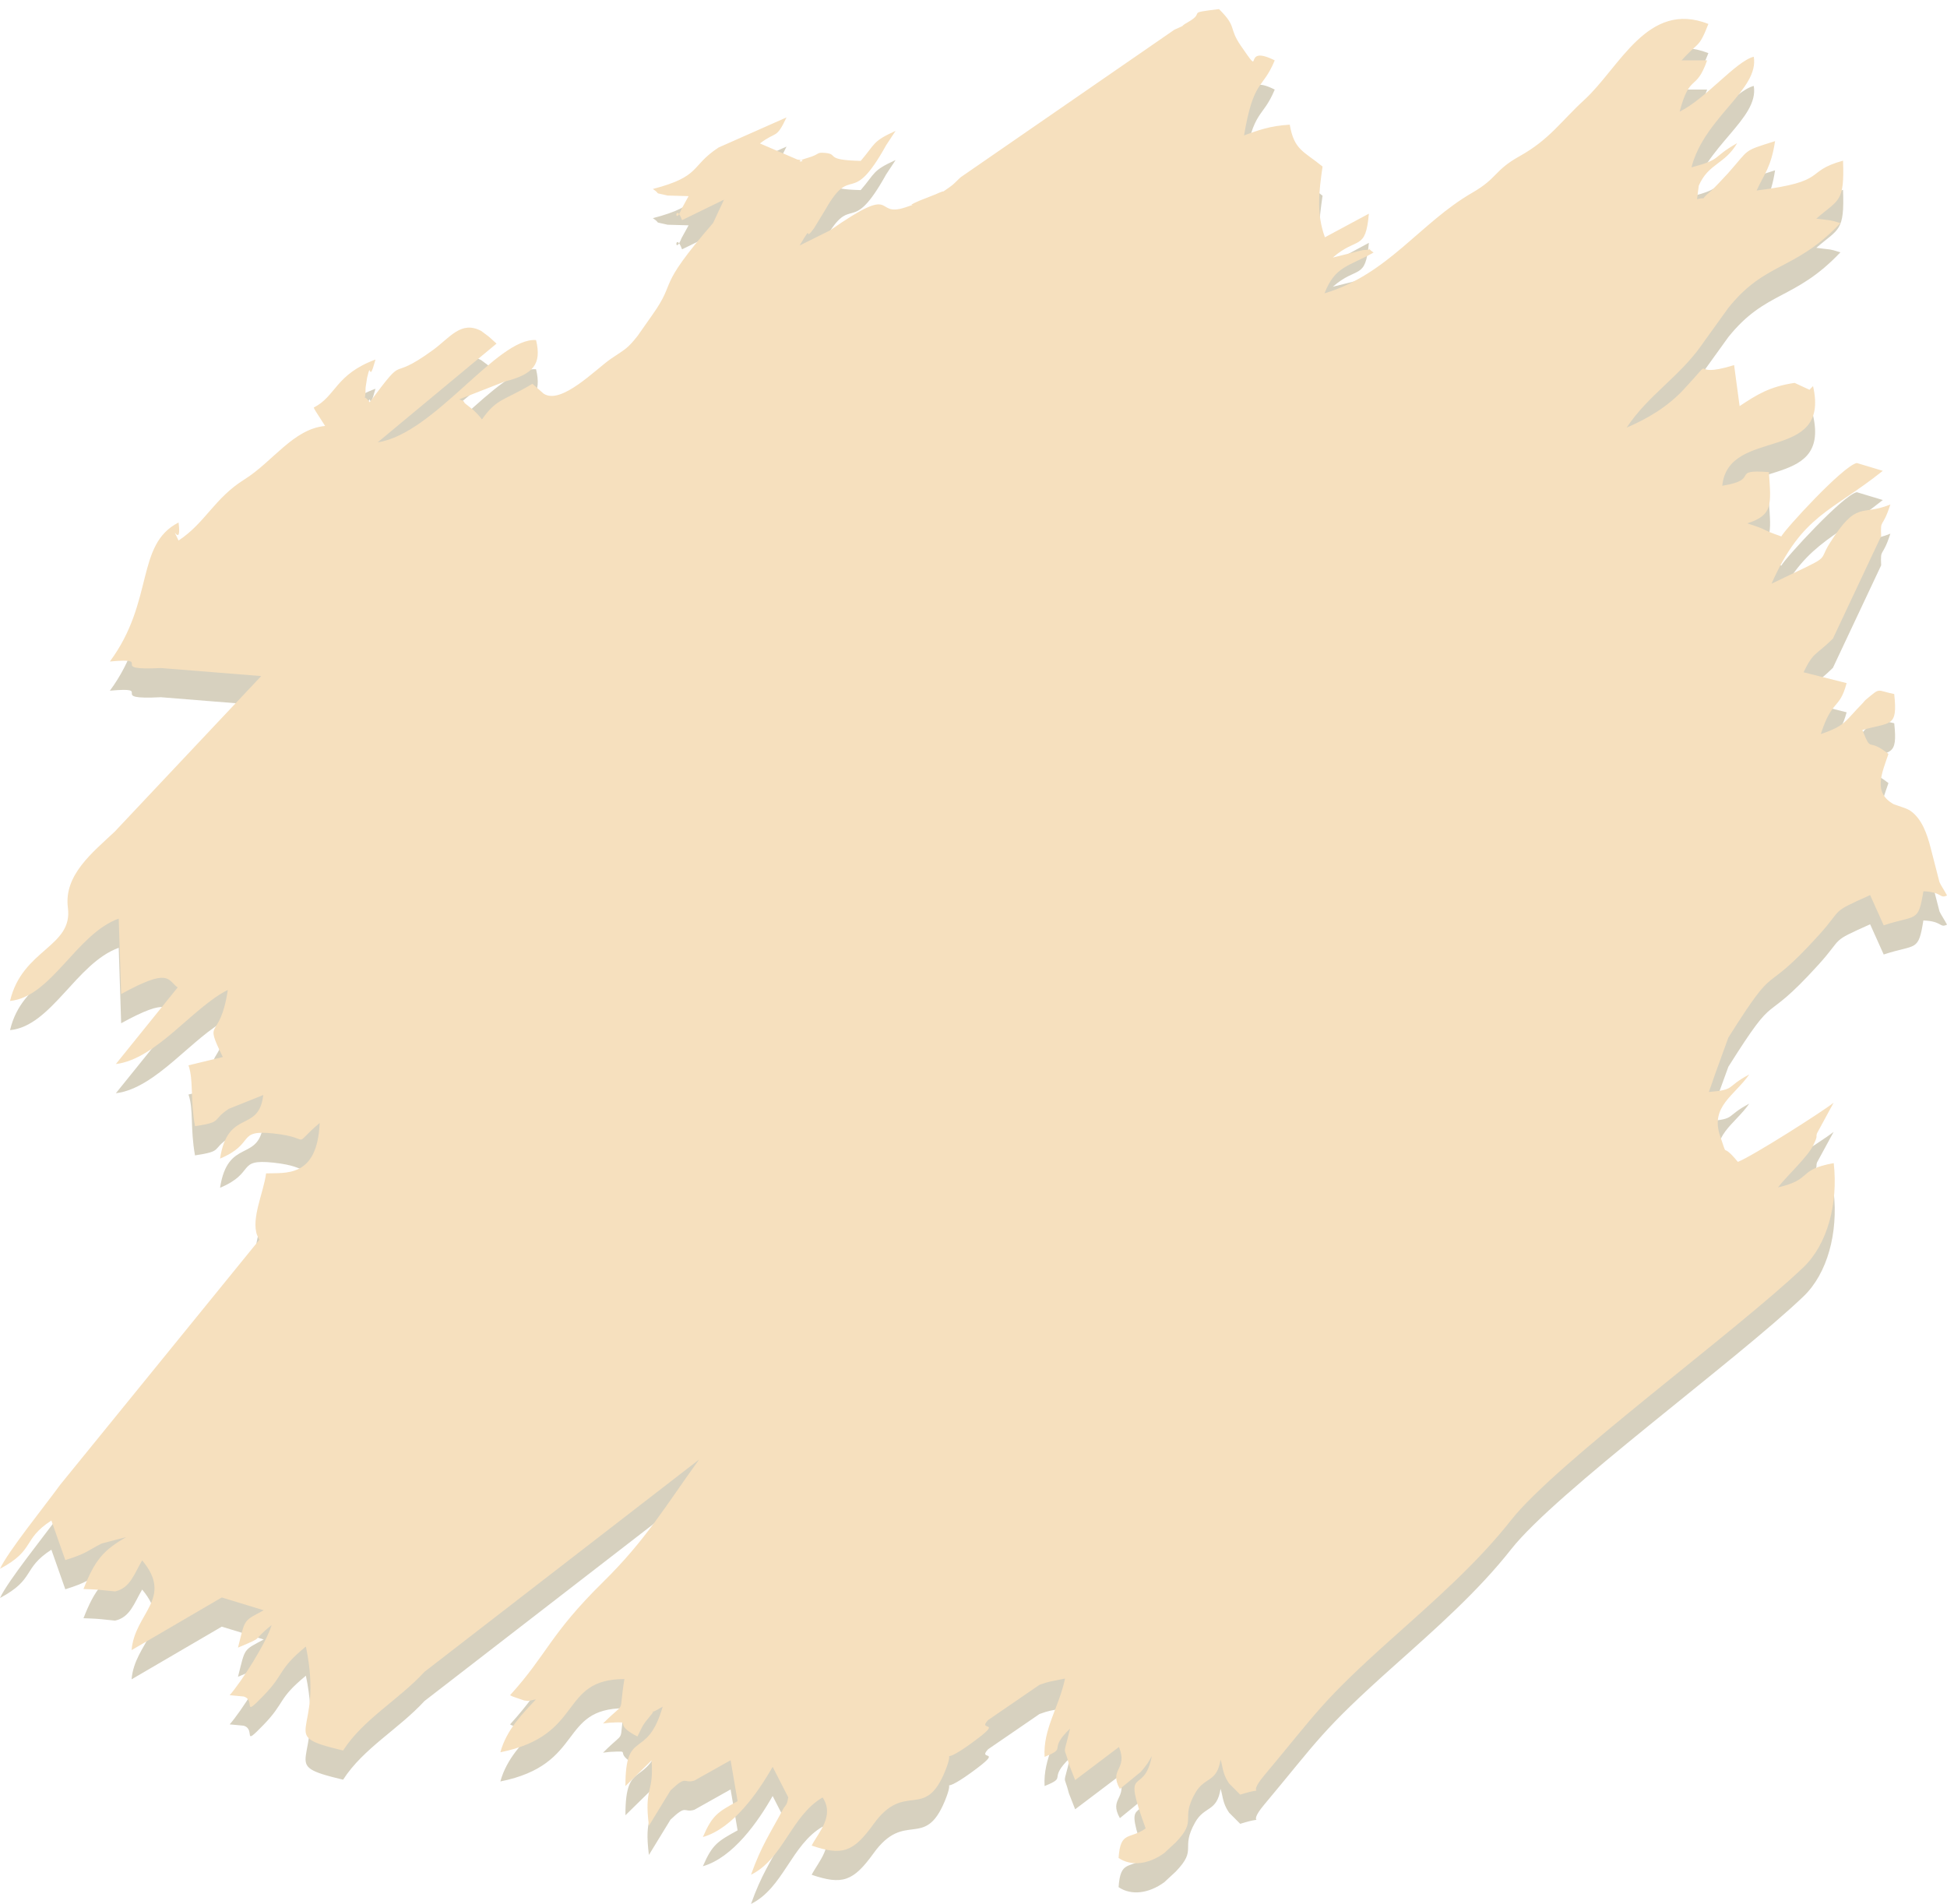 <?xml version="1.0" encoding="UTF-8"?>
<!DOCTYPE svg PUBLIC '-//W3C//DTD SVG 1.0//EN'
          'http://www.w3.org/TR/2001/REC-SVG-20010904/DTD/svg10.dtd'>
<svg clip-rule="evenodd" fill-rule="evenodd" height="9490.7" image-rendering="optimizeQuality" preserveAspectRatio="xMidYMid meet" shape-rendering="geometricPrecision" text-rendering="geometricPrecision" version="1.0" viewBox="5647.7 10082.0 9704.5 9490.7" width="9704.5" xmlns="http://www.w3.org/2000/svg" xmlns:xlink="http://www.w3.org/1999/xlink" zoomAndPan="magnify"
><g
  ><g
    ><g id="change1_1"
      ><path d="M14029.55 10528.48c84.8,-96 84.07,-55.35 133.33,-181.62 -303.13,-119.37 -440.89,215.93 -618.83,378.92 -116.66,106.86 -172.08,196.44 -321.97,280.2 -129.23,72.21 -107.4,107.97 -236.7,182.59 -258.76,149.33 -419.85,406.92 -735.9,501.18 52.66,-135.58 117.96,-132.53 244.74,-203.4 -51.33,-33.83 20.91,-13.45 -53.4,-12.28l-149.87 37.23c122.69,-106.92 162.79,-29.74 179.68,-218.72l-219.08 117.84c-43.59,-119.63 -29.31,-229.86 -11.77,-352.78 -94.64,-77.1 -141.64,-81.82 -163.52,-208.63 -101.41,6.17 -155.4,27.59 -227.77,53.44 48.11,-283.44 90.62,-224 152.95,-373.97 -172.48,-86.46 -47.53,103.6 -168.8,-72.53 -63.23,-91.83 -16.93,-92.35 -109.16,-183.09 -174.49,21.22 -60.89,11.95 -154.9,65.35 -47.76,27.13 1.71,7.37 -67.32,37.41l-1065.04 735.31c-20.34,17.96 -33.31,34.69 -56.35,50.24 -62.68,42.29 6.76,0.82 -71.12,35.91l-77.96 30.76c-90.46,39.04 13.84,5.11 -68.73,32.86 -166.47,55.95 -29.46,-127.23 -376.92,115.07l-151.86 75.57c75.35,-127.66 12.83,-6.3 71.47,-85.53l55.63 -91.24c136.24,-240.79 125.53,-1.81 304.39,-323.54 0.51,-0.92 45.91,-69.8 46.81,-71.15 -117.44,53.27 -99.6,63.65 -173.77,149.64 -184.8,-4.39 -106.53,-32.96 -176.24,-39.66 -47.29,-4.55 -24.32,6.04 -86.05,24.02 -100.64,29.32 21.02,17.06 -53.52,8.93l-186.48 -80.22c82.86,-63.58 80.1,-18.61 132.44,-129.83l-338.38 149.94c-143.13,93.49 -83.83,143.23 -327.77,206.83 47.02,31.36 -6.82,13.91 73.4,32.69 1.72,0.41 99.05,2.96 104.64,3l-35.19 64.01c-36.46,92.71 -32.69,-38.94 2.61,55.6l209.25 -102.09 -54.56 116.35c-291.81,337.76 -174.54,276.98 -302.32,457.48l-73.92 105.29c-51.54,64.79 -59.31,64.28 -131.26,112.92 -74.84,50.6 -250.07,234.19 -337.7,174.6l-55.22 -48.79c-144.19,86.53 -176.61,71.06 -251.63,177.83 -7.45,-10.66 -21.2,-27.02 -43.55,-47.67 -6.94,-6.41 -43.02,-33.16 -43.58,-35.2 -3.68,-13.51 -17.16,-11.72 -25.72,-17.59l227.16 -88.82c141.12,-35.41 184.54,-85.56 155.35,-206.48 -193.91,-13.95 -505.59,466.84 -789.46,509.85l592.56 -492.23c-7.01,-5.77 -16.01,-14.75 -20.25,-18.22 -4.07,-3.34 -14.57,-13.64 -19.52,-17.39l-36.91 -27.57c-100.45,-52.84 -154.91,33.06 -240.46,95.36 -236.18,171.98 -120.58,-0.64 -315.38,260.36 -42.47,-59.26 -19.7,23.1 -20.19,-73.5l7.45 -48.37c22.67,-98.97 4.93,43.98 41.82,-91.17 -200.69,74.42 -196.34,182.88 -307.59,239.23 2.22,6.79 8.28,16.2 9.87,19.01l46.65 72.79c-159.3,15.22 -260.47,178.02 -402.6,266.88 -149.92,93.74 -194.18,216.15 -327.91,304.24 -49.88,-104.45 18.08,50.16 0,-89.8 -215.5,110.06 -119.77,392.1 -342.32,692.89 230.76,-21.26 -23.6,46.95 254.04,32.49l500.26 40.13 -730.26 775.55c-111.34,104.75 -254.38,216.78 -233.24,379.4 25.54,196.46 -227.16,205.37 -288.4,464.39 206.69,-19.67 330.19,-334.23 541.67,-410.41l12.17 376.1c242.96,-133.55 230.05,-70.67 281.54,-32.8l-308 381.72c201.28,-24.49 382.66,-281.72 558.11,-369.61 -39.91,264.52 -123.95,131.87 -24.9,334.55l-171.15 41.39c26,74.25 8.07,167.74 32.46,303.46 142.9,-21.68 80.24,-28.89 168.51,-86.64l171.74 -68.69c-22.23,191.68 -176.57,65.92 -215.38,316.81 180.07,-75.62 78.85,-145.57 267.27,-125.17 206.27,22.32 78.25,76.13 229.23,-52.59 -11.28,277.19 -173.29,246.94 -267.08,251.49 -12.1,95.14 -75.52,224.59 -44.59,308.48 1.95,5.3 9.37,17.9 11.3,22.31l-993.13 1221.65c-82.65,113.58 -260.05,332.53 -299.78,418.57 177.64,-94.59 109.69,-146.04 256.1,-240.64l69.39 197.24c111.12,-34.43 112.96,-48.74 181.06,-82.55l122.39 -32.09c-112.25,65.06 -155.64,112.51 -212.83,258.92l38.35 1.47c3.31,0.2 14.6,0.64 18.19,0.91 3.45,0.26 13.95,0.85 17.46,1.17l83.7 8.4c75.28,-16.97 94.4,-86.72 134.78,-154.85 158.56,189.58 -37.86,262.68 -52.67,447.46l449.53 -262.54 209.19 63.95c-104.22,55.47 -91.69,41.49 -128.41,186.02 141.83,-59.73 58.33,-24.8 167.4,-112.16 -24.45,85.74 -151.75,285.03 -208.91,349.33l69.65 6.58c62.83,18.24 -11.96,109.92 98.05,-3.08 110.56,-113.57 70.26,-129.65 212.23,-246.04 93.89,449.81 -156.44,436.81 185.48,518.3 100.8,-156.72 276.89,-252.09 405.56,-392.12l1368.65 -1058.13c-166.9,231.02 -264.86,400.35 -477.71,609.7 -266.75,262.37 -278.79,360.5 -464.15,564.79 7.5,5.06 20.03,9.26 24.89,10.86l44.69 15.27c3.9,0.85 15.34,2.12 18.74,2.6 6.33,0.91 28.67,-6.91 40.4,-7.49 -65.48,69.81 -146.25,149.83 -177.21,263.33 421.41,-84.15 289.96,-364.78 618.3,-364.9 -32.09,191.41 15.62,98.44 -106.52,221.44l33.42 -3.92c127.14,-6.05 2.75,-0.73 137.88,68.84 19.73,-36.28 20.13,-51.05 55.56,-92.31 61.82,-71.98 -31.58,4.78 70.5,-56.51 -79.14,273.64 -186.47,101.98 -185.72,395.84l130.21 -127.7c12.28,166.75 -38.05,128.75 -13.25,325.66l107.67 -176.12c83.19,-79.42 63.35,-32.4 118.75,-49.05l180.81 -101.52 34.86 204.02c-99.32,54.97 -125.35,68.78 -173.08,178.87 150.35,-43.04 275.57,-222.89 347.82,-350.16l77.67 152.04c-6.49,43.77 -14.3,37.72 -26.72,61.01 -63.15,118.43 -107.47,180.78 -158.85,324.92 161.17,-79.32 200.41,-294.43 356.91,-385.3 60.57,91.88 -19.12,171.95 -54.59,240.06 152.03,51.45 206.82,34.09 308.47,-107.19 156.57,-217.6 254,-14.56 355.46,-261.03 60.61,-147.24 -46.34,-12.83 129.72,-140.13 176.89,-127.9 26.9,-55.19 86.09,-117.57l255.89 -175.45c51.48,-18.31 41.5,-13.28 127.35,-31.35 -31.37,146.67 -110.23,251.11 -101.98,390.39 119,-48.26 10.87,-29.17 126.66,-140.56 -34.69,151.41 -31.84,71.97 -5.18,177.75l30.83 78.63 218.4 -165.03c46.47,115.37 -52.57,107.58 4.54,209.25l103.3 -84.44c30.7,-33.5 43.07,-56.1 55.89,-79.49 -40.47,210.63 -153.77,21.66 -30.74,360.66 -80.72,57.32 -125.6,9.91 -134.92,147.17 63.07,42.99 150.53,31.82 227.63,-24.36l57.43 -53.24c110.99,-115.33 20.49,-110.61 96.57,-245.28 47.41,-83.92 107.94,-50.1 126.72,-167.15 9.52,29.15 10.24,61.05 29.27,97.06 3.29,6.22 9.82,16.36 13.25,21.81l55.33 55.52c157.24,-48.7 17.81,25.99 119.9,-95.84 269.58,-321.74 281.17,-364.97 646.78,-691.43 206.31,-184.21 418.73,-371.2 583.36,-580.78 224.25,-285.47 1123.06,-941.06 1457.25,-1260.61 120.4,-115.14 173.51,-318.13 151.08,-519.25 -184.96,33.49 -101.32,80.3 -278.09,121.11 49.42,-62.98 147.85,-151.61 176.56,-210.99 25.06,-51.85 10.61,-37.33 18.34,-59.18l82.64 -152.06c-58.42,46.63 -408.13,268.58 -477.37,294.92 -89.1,-108.83 -45.25,-3.33 -88.03,-127.82 -50.93,-148.22 69.89,-200.86 144.82,-307.8 -121.56,64.09 -62.62,75.31 -201.48,87.39 3.03,-7.72 27.98,-78.49 28.95,-82.86l68.35 -188.36c257.66,-409.22 154.62,-183.97 448.95,-508.63 129.11,-142.41 52.82,-109.73 257.71,-201.67l67.66 150.54c162.86,-53.71 172.36,-10.84 197.73,-169.64 95.21,3.35 80.48,38.99 117.84,20.82 -11.78,-22.94 -31,-50.72 -37.49,-66.12l-42.76 -165.92c-17.81,-70.66 -44.21,-152.27 -106.24,-192.56 -4.31,-2.8 -14.28,-6.71 -18.81,-9.07 -4.6,-2.4 -15.3,-4.92 -20.01,-7.09l-40.16 -13.8c-104.72,-58.27 -59.54,-152.73 -26.45,-250.99 -109.05,-86.61 -80.88,2.3 -130.03,-119.05 141.63,-40.84 177.02,-11.07 158.77,-179.32 -92.77,-19 -65.11,-34.68 -141.74,28.4 -5.29,4.36 -11.66,13.34 -16.61,18.33 -85.84,86.55 -81.82,110.43 -207.55,152.69 56.72,-176.45 92.74,-119.06 128.67,-253.96l-214.64 -54.04c50.01,-103.86 59.53,-81.96 146.24,-167.56l240.57 -511.12c-4.22,-91.45 4.99,-31.41 45.88,-157.63 -147.72,60.2 -163.88,-25.02 -301.66,192.09 -66.52,104.83 27.13,49.73 -290.62,202.71 151.98,-344.53 299.55,-358.28 554.6,-562.65l-129.59 -38.99c-68.73,14.41 -357.62,329.97 -376.25,365.99 -113.8,-39.43 -57.9,-29.99 -169.78,-65.01 127.33,-41.25 119.45,-91.46 107.66,-255.8 -199.25,-14.47 -36.48,37.09 -232.21,68.22 29.75,-296.23 541.49,-110.21 452.41,-496.64 -6.16,5.78 -14.02,14.57 -17.62,18.24l-74.17 -34.35c-126.04,18.58 -189.08,59.34 -274.21,115.72l-27.42 -204.35c-245.28,76.13 -73.29,-69.41 -252.14,122.26 -81.22,87.04 -181.3,145.58 -283.5,189.32 107.91,-162.4 260.11,-250.77 373.28,-410.81 4.43,-6.26 10.42,-14.79 14.83,-21.07l118.5 -164.6c186.81,-233.45 331.55,-182.59 558.82,-422.85l-33.9 -10.17c-2.98,-0.67 -14.04,-3.19 -17.22,-3.82l-69 -8.35c112.3,-97.25 141.01,-79.89 133.26,-289.11 -200.61,56.02 -64.15,103.16 -430.76,148.82 37.84,-82.11 72.62,-116.89 91.89,-246.08 -164.53,52.12 -123.2,35.3 -234.57,160.29 -14.43,16.2 -74.42,79.68 -85.04,88.46 -72.19,59.62 -2.88,24.98 -69.23,40.46l8.65 -66.93c47.95,-111.49 129.34,-105.7 191.27,-212.23 -130.88,74.02 -70.98,78.98 -227.77,120.84 65.2,-251.54 338.58,-387.23 310.62,-551.64 -89.4,22.42 -236.35,207.54 -369.61,273.82 52.38,-195.94 80.4,-95.71 137.12,-255.75l-127 0z" fill="#d7d1bf"
      /></g
      ><g id="change2_1"
      ><path d="M14029.55 10382.96c84.8,-96 84.07,-55.35 133.33,-181.62 -303.13,-119.37 -440.89,215.93 -618.83,378.92 -116.66,106.86 -172.08,196.44 -321.97,280.2 -129.23,72.21 -107.4,107.97 -236.7,182.59 -258.76,149.33 -419.85,406.92 -735.9,501.18 52.66,-135.58 117.96,-132.53 244.74,-203.4 -51.33,-33.83 20.91,-13.45 -53.4,-12.28l-149.87 37.23c122.69,-106.92 162.79,-29.74 179.68,-218.72l-219.08 117.84c-43.59,-119.63 -29.31,-229.86 -11.77,-352.78 -94.64,-77.1 -141.64,-81.82 -163.52,-208.63 -101.41,6.17 -155.4,27.59 -227.77,53.44 48.11,-283.44 90.62,-224 152.95,-373.97 -172.48,-86.46 -47.53,103.6 -168.8,-72.53 -63.23,-91.83 -16.93,-92.35 -109.16,-183.09 -174.49,21.22 -60.89,11.95 -154.9,65.35 -47.76,27.13 1.71,7.37 -67.32,37.41l-1065.04 735.31c-20.34,17.96 -33.31,34.69 -56.35,50.24 -62.68,42.29 6.76,0.82 -71.12,35.91l-77.96 30.76c-90.46,39.04 13.84,5.11 -68.73,32.86 -166.47,55.95 -29.46,-127.23 -376.92,115.07l-151.86 75.57c75.35,-127.66 12.83,-6.3 71.47,-85.53l55.63 -91.24c136.24,-240.79 125.53,-1.81 304.39,-323.54 0.51,-0.92 45.91,-69.8 46.81,-71.15 -117.44,53.27 -99.6,63.65 -173.77,149.64 -184.8,-4.39 -106.53,-32.96 -176.24,-39.66 -47.29,-4.55 -24.32,6.04 -86.05,24.02 -100.64,29.32 21.02,17.06 -53.52,8.93l-186.48 -80.22c82.86,-63.58 80.1,-18.61 132.44,-129.83l-338.38 149.94c-143.13,93.49 -83.83,143.23 -327.77,206.83 47.02,31.36 -6.82,13.91 73.4,32.69 1.72,0.41 99.05,2.96 104.64,3l-35.19 64.01c-36.46,92.71 -32.69,-38.94 2.61,55.6l209.25 -102.09 -54.56 116.35c-291.81,337.76 -174.54,276.98 -302.32,457.48l-73.92 105.29c-51.54,64.79 -59.31,64.28 -131.26,112.92 -74.84,50.6 -250.07,234.19 -337.7,174.6l-55.22 -48.79c-144.19,86.53 -176.61,71.06 -251.63,177.83 -7.45,-10.66 -21.2,-27.02 -43.55,-47.67 -6.94,-6.41 -43.02,-33.16 -43.58,-35.2 -3.68,-13.51 -17.16,-11.72 -25.72,-17.59l227.16 -88.82c141.12,-35.41 184.54,-85.56 155.35,-206.48 -193.91,-13.95 -505.59,466.84 -789.46,509.85l592.56 -492.23c-7.01,-5.77 -16.01,-14.75 -20.25,-18.22 -4.07,-3.34 -14.57,-13.64 -19.52,-17.39l-36.91 -27.57c-100.45,-52.84 -154.91,33.06 -240.46,95.36 -236.18,171.98 -120.58,-0.64 -315.38,260.36 -42.47,-59.26 -19.7,23.1 -20.19,-73.5l7.45 -48.37c22.67,-98.97 4.93,43.98 41.82,-91.17 -200.69,74.42 -196.34,182.88 -307.59,239.23 2.22,6.79 8.28,16.2 9.87,19.01l46.65 72.79c-159.3,15.22 -260.47,178.02 -402.6,266.88 -149.92,93.74 -194.18,216.15 -327.91,304.24 -49.88,-104.45 18.08,50.16 0,-89.8 -215.5,110.06 -119.77,392.1 -342.32,692.89 230.76,-21.26 -23.6,46.95 254.04,32.49l500.26 40.13 -730.26 775.55c-111.34,104.75 -254.38,216.78 -233.24,379.4 25.54,196.46 -227.16,205.37 -288.4,464.39 206.69,-19.67 330.19,-334.23 541.67,-410.41l12.17 376.1c242.96,-133.55 230.05,-70.67 281.54,-32.8l-308 381.72c201.28,-24.49 382.66,-281.72 558.11,-369.61 -39.91,264.52 -123.95,131.87 -24.9,334.55l-171.15 41.39c26,74.25 8.07,167.74 32.46,303.46 142.9,-21.68 80.24,-28.89 168.51,-86.64l171.74 -68.69c-22.23,191.68 -176.57,65.92 -215.38,316.81 180.07,-75.62 78.85,-145.57 267.27,-125.17 206.27,22.32 78.25,76.13 229.23,-52.59 -11.28,277.19 -173.29,246.94 -267.08,251.49 -12.1,95.14 -75.52,224.59 -44.59,308.48 1.95,5.3 9.37,17.9 11.3,22.31l-993.13 1221.65c-82.65,113.58 -260.05,332.53 -299.78,418.57 177.64,-94.59 109.69,-146.04 256.1,-240.64l69.39 197.24c111.12,-34.43 112.96,-48.74 181.06,-82.55l122.39 -32.09c-112.25,65.06 -155.64,112.51 -212.83,258.92l38.35 1.47c3.31,0.2 14.6,0.64 18.19,0.91 3.45,0.26 13.95,0.85 17.46,1.17l83.7 8.4c75.28,-16.97 94.4,-86.72 134.78,-154.85 158.56,189.58 -37.86,262.68 -52.67,447.46l449.53 -262.54 209.19 63.95c-104.22,55.47 -91.69,41.49 -128.41,186.02 141.83,-59.73 58.33,-24.8 167.4,-112.16 -24.45,85.74 -151.75,285.03 -208.91,349.33l69.65 6.58c62.83,18.24 -11.96,109.92 98.05,-3.08 110.56,-113.57 70.26,-129.65 212.23,-246.04 93.89,449.81 -156.44,436.81 185.48,518.3 100.8,-156.72 276.89,-252.09 405.56,-392.12l1368.65 -1058.13c-166.9,231.02 -264.86,400.35 -477.71,609.7 -266.75,262.37 -278.79,360.5 -464.15,564.79 7.5,5.06 20.03,9.26 24.89,10.86l44.69 15.27c3.9,0.85 15.34,2.12 18.74,2.6 6.33,0.91 28.67,-6.91 40.4,-7.49 -65.48,69.81 -146.25,149.83 -177.21,263.33 421.41,-84.15 289.96,-364.78 618.3,-364.9 -32.09,191.41 15.62,98.44 -106.52,221.44l33.42 -3.92c127.14,-6.05 2.75,-0.73 137.88,68.84 19.73,-36.28 20.13,-51.05 55.56,-92.31 61.82,-71.98 -31.58,4.78 70.5,-56.51 -79.14,273.64 -186.47,101.98 -185.72,395.84l130.21 -127.7c12.28,166.75 -38.05,128.75 -13.25,325.66l107.67 -176.12c83.19,-79.42 63.35,-32.4 118.75,-49.05l180.81 -101.52 34.86 204.02c-99.32,54.97 -125.35,68.78 -173.08,178.87 150.35,-43.04 275.57,-222.89 347.82,-350.16l77.67 152.04c-6.49,43.77 -14.3,37.72 -26.72,61.01 -63.15,118.43 -107.47,180.78 -158.85,324.92 161.17,-79.32 200.41,-294.43 356.91,-385.3 60.57,91.88 -19.12,171.95 -54.59,240.06 152.03,51.45 206.82,34.09 308.47,-107.19 156.57,-217.6 254,-14.56 355.46,-261.03 60.61,-147.24 -46.34,-12.83 129.72,-140.13 176.89,-127.9 26.9,-55.19 86.09,-117.57l255.89 -175.45c51.48,-18.31 41.5,-13.28 127.35,-31.35 -31.37,146.67 -110.23,251.11 -101.98,390.39 119,-48.26 10.87,-29.17 126.66,-140.56 -34.69,151.41 -31.84,71.97 -5.18,177.75l30.83 78.63 218.4 -165.03c46.47,115.37 -52.57,107.58 4.54,209.25l103.3 -84.44c30.7,-33.5 43.07,-56.1 55.89,-79.49 -40.47,210.63 -153.77,21.66 -30.74,360.66 -80.72,57.32 -125.6,9.91 -134.92,147.17 63.07,42.99 150.53,31.82 227.63,-24.36l57.43 -53.24c110.99,-115.33 20.49,-110.61 96.57,-245.28 47.41,-83.92 107.94,-50.1 126.72,-167.15 9.52,29.15 10.24,61.05 29.27,97.06 3.29,6.22 9.82,16.36 13.25,21.81l55.33 55.52c157.24,-48.7 17.81,25.99 119.9,-95.84 269.58,-321.74 281.17,-364.97 646.78,-691.43 206.31,-184.21 418.73,-371.2 583.36,-580.78 224.25,-285.47 1123.06,-941.06 1457.25,-1260.61 120.4,-115.14 173.51,-318.13 151.08,-519.25 -184.96,33.49 -101.32,80.3 -278.09,121.11 49.42,-62.98 147.85,-151.61 176.56,-210.99 25.06,-51.85 10.61,-37.33 18.34,-59.18l82.64 -152.06c-58.42,46.63 -408.13,268.58 -477.37,294.92 -89.1,-108.83 -45.25,-3.33 -88.03,-127.82 -50.93,-148.22 69.89,-200.86 144.82,-307.8 -121.56,64.09 -62.62,75.31 -201.48,87.39 3.03,-7.72 27.98,-78.49 28.95,-82.86l68.35 -188.36c257.66,-409.22 154.62,-183.97 448.95,-508.63 129.11,-142.41 52.82,-109.73 257.71,-201.67l67.66 150.54c162.86,-53.71 172.36,-10.84 197.73,-169.64 95.21,3.35 80.48,38.99 117.84,20.82 -11.78,-22.94 -31,-50.72 -37.49,-66.12l-42.76 -165.92c-17.81,-70.66 -44.21,-152.27 -106.24,-192.56 -4.31,-2.8 -14.28,-6.71 -18.81,-9.07 -4.6,-2.4 -15.3,-4.92 -20.01,-7.09l-40.16 -13.8c-104.72,-58.27 -59.54,-152.73 -26.45,-250.99 -109.05,-86.61 -80.88,2.3 -130.03,-119.05 141.63,-40.84 177.02,-11.07 158.77,-179.32 -92.77,-19 -65.11,-34.68 -141.74,28.4 -5.29,4.36 -11.66,13.34 -16.61,18.33 -85.84,86.55 -81.82,110.43 -207.55,152.69 56.72,-176.45 92.74,-119.06 128.67,-253.96l-214.64 -54.04c50.01,-103.86 59.53,-81.96 146.24,-167.56l240.57 -511.12c-4.22,-91.45 4.99,-31.41 45.88,-157.63 -147.72,60.2 -163.88,-25.02 -301.66,192.09 -66.52,104.83 27.13,49.73 -290.62,202.71 151.98,-344.53 299.55,-358.28 554.6,-562.65l-129.59 -38.99c-68.73,14.41 -357.62,329.97 -376.25,365.99 -113.8,-39.43 -57.9,-29.99 -169.78,-65.01 127.33,-41.25 119.45,-91.46 107.66,-255.8 -199.25,-14.47 -36.48,37.09 -232.21,68.22 29.75,-296.23 541.49,-110.21 452.41,-496.64 -6.16,5.78 -14.02,14.57 -17.62,18.24l-74.17 -34.35c-126.04,18.58 -189.08,59.34 -274.21,115.72l-27.42 -204.35c-245.28,76.13 -73.29,-69.41 -252.14,122.26 -81.22,87.04 -181.3,145.58 -283.5,189.32 107.91,-162.4 260.11,-250.77 373.28,-410.81 4.43,-6.26 10.42,-14.79 14.83,-21.07l118.5 -164.6c186.81,-233.45 331.55,-182.59 558.82,-422.85l-33.9 -10.17c-2.98,-0.67 -14.04,-3.19 -17.22,-3.82l-69 -8.35c112.3,-97.25 141.01,-79.89 133.26,-289.11 -200.61,56.02 -64.15,103.16 -430.76,148.82 37.84,-82.11 72.62,-116.89 91.89,-246.08 -164.53,52.12 -123.2,35.3 -234.57,160.29 -14.43,16.2 -74.42,79.68 -85.04,88.46 -72.19,59.62 -2.88,24.98 -69.23,40.46l8.65 -66.93c47.95,-111.49 129.34,-105.7 191.27,-212.23 -130.88,74.02 -70.98,78.98 -227.77,120.84 65.2,-251.54 338.58,-387.23 310.62,-551.64 -89.4,22.42 -236.35,207.54 -369.61,273.82 52.38,-195.94 80.4,-95.71 137.12,-255.75l-127 0z" fill="#f6e0be"
      /></g
    ></g
  ></g
></svg
>
